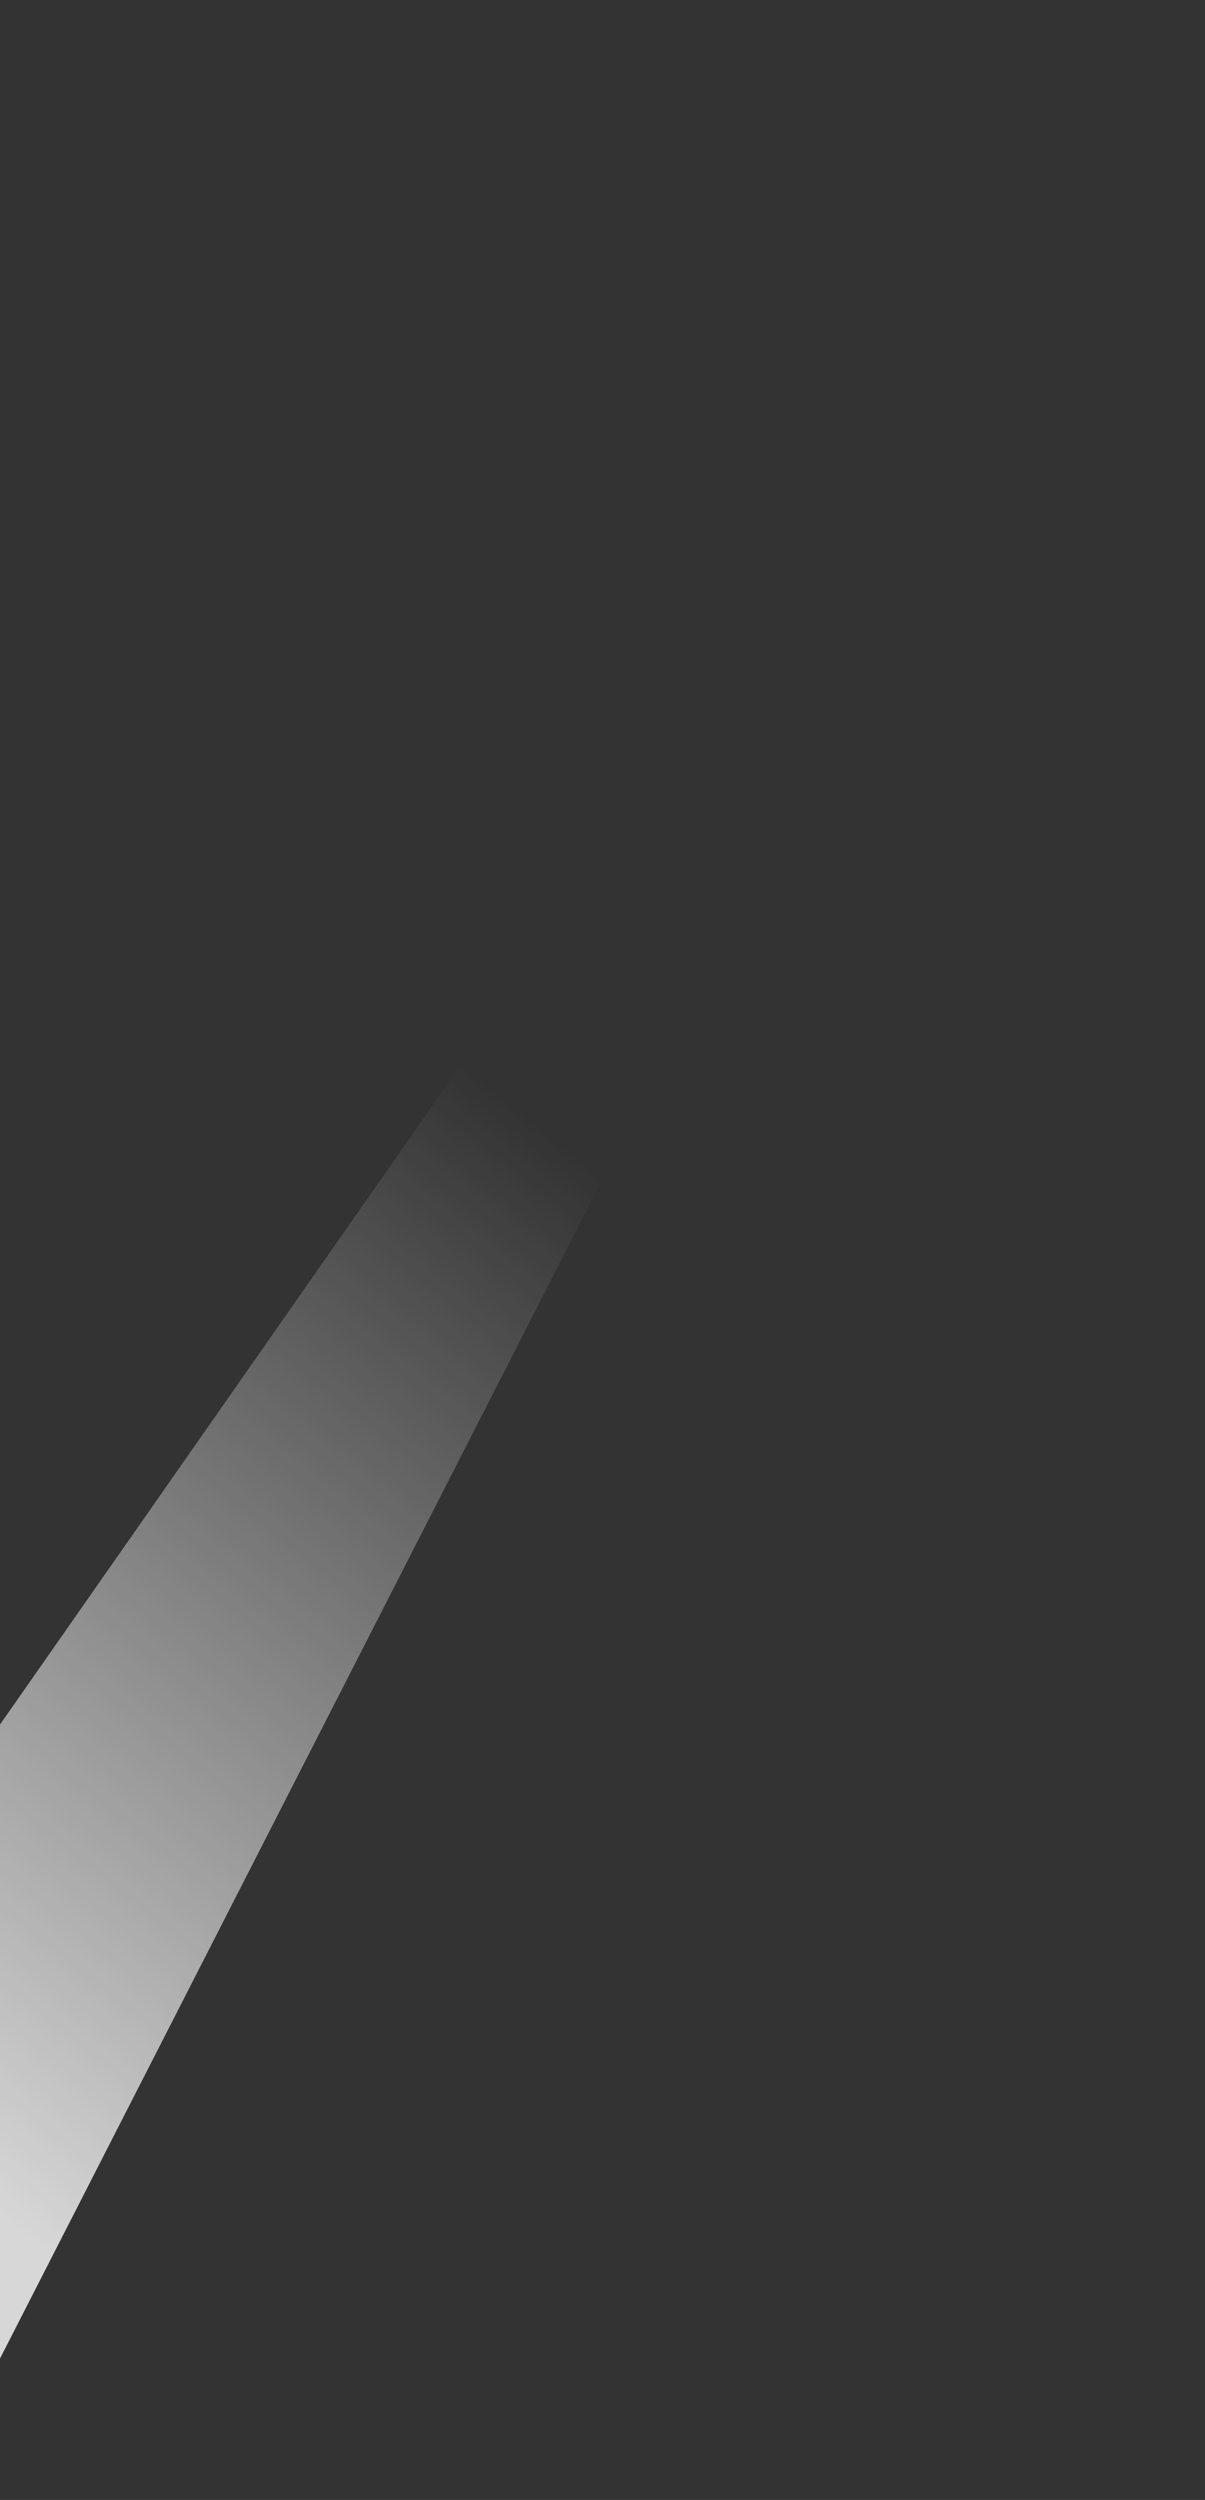 <svg width="82" height="170" viewBox="0 0 82 170" fill="none" xmlns="http://www.w3.org/2000/svg">
<rect x="0" y="0" width="82" height="170" fill="#333333" stroke="none"/>
<path opacity="0.802" fill-rule="evenodd" clip-rule="evenodd" d="M-11 133.002L82 0.002L-4.917 170.002L-11 133.002Z" fill="url(#paint0_linear_6399_25180)"/>
<defs>
<linearGradient id="paint0_linear_6399_25180" x1="36" y1="76.002" x2="-21.142" y2="147.289" gradientUnits="userSpaceOnUse">
<stop stop-color="white" stop-opacity="0"/>
<stop offset="0.882" stop-color="white"/>
</linearGradient>
</defs>
</svg>
